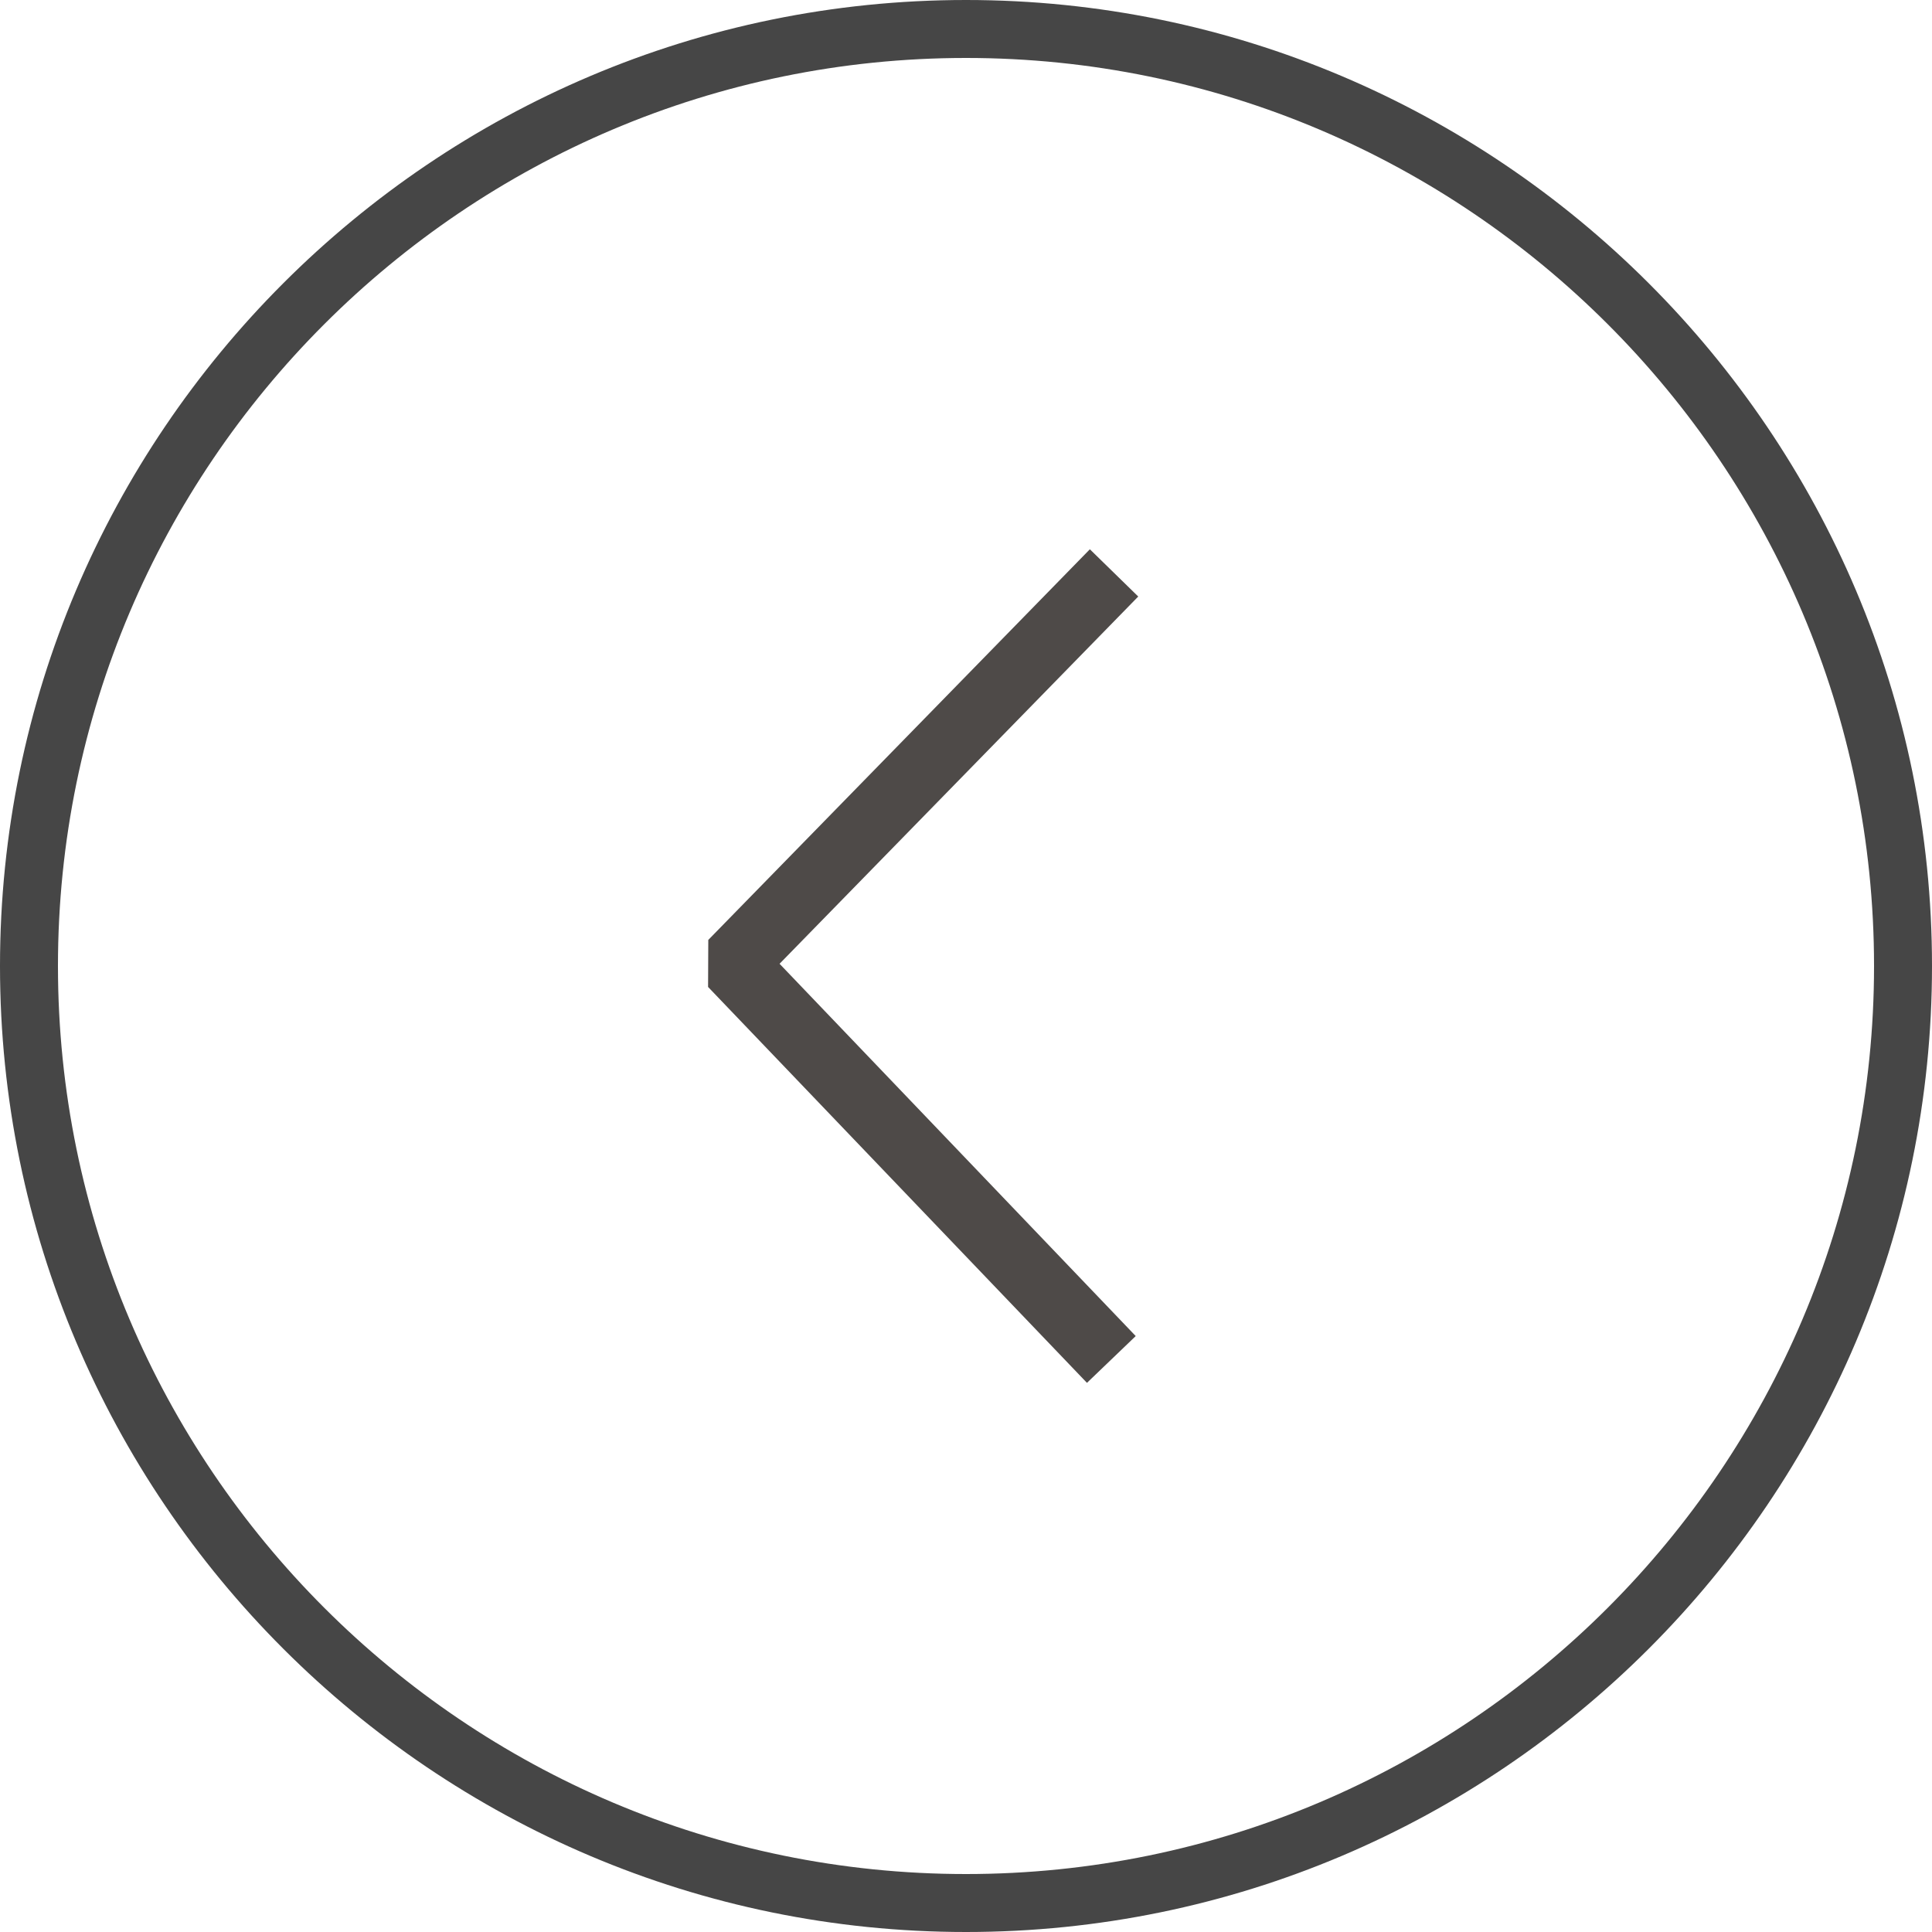 <svg width="46" height="46" viewBox="0 0 46 46" fill="none" xmlns="http://www.w3.org/2000/svg">
<path d="M23 46C10.318 46 0 35.682 0 23C0 10.318 10.318 0 23 0C35.682 0 46 10.318 46 23C46 35.682 35.682 46 23 46ZM23 1.38C11.079 1.38 1.38 11.079 1.38 23C1.38 34.921 11.079 44.62 23 44.62C34.921 44.62 44.62 34.921 44.62 23C44.62 11.079 34.921 1.38 23 1.38Z" fill="#464646"/>
<path d="M25.88 32.925L16.859 23.499L16.864 22.379L25.949 13.078L27.101 14.203L18.561 22.947L27.041 31.811L25.88 32.925Z" fill="#4E4A48"/>
</svg>
